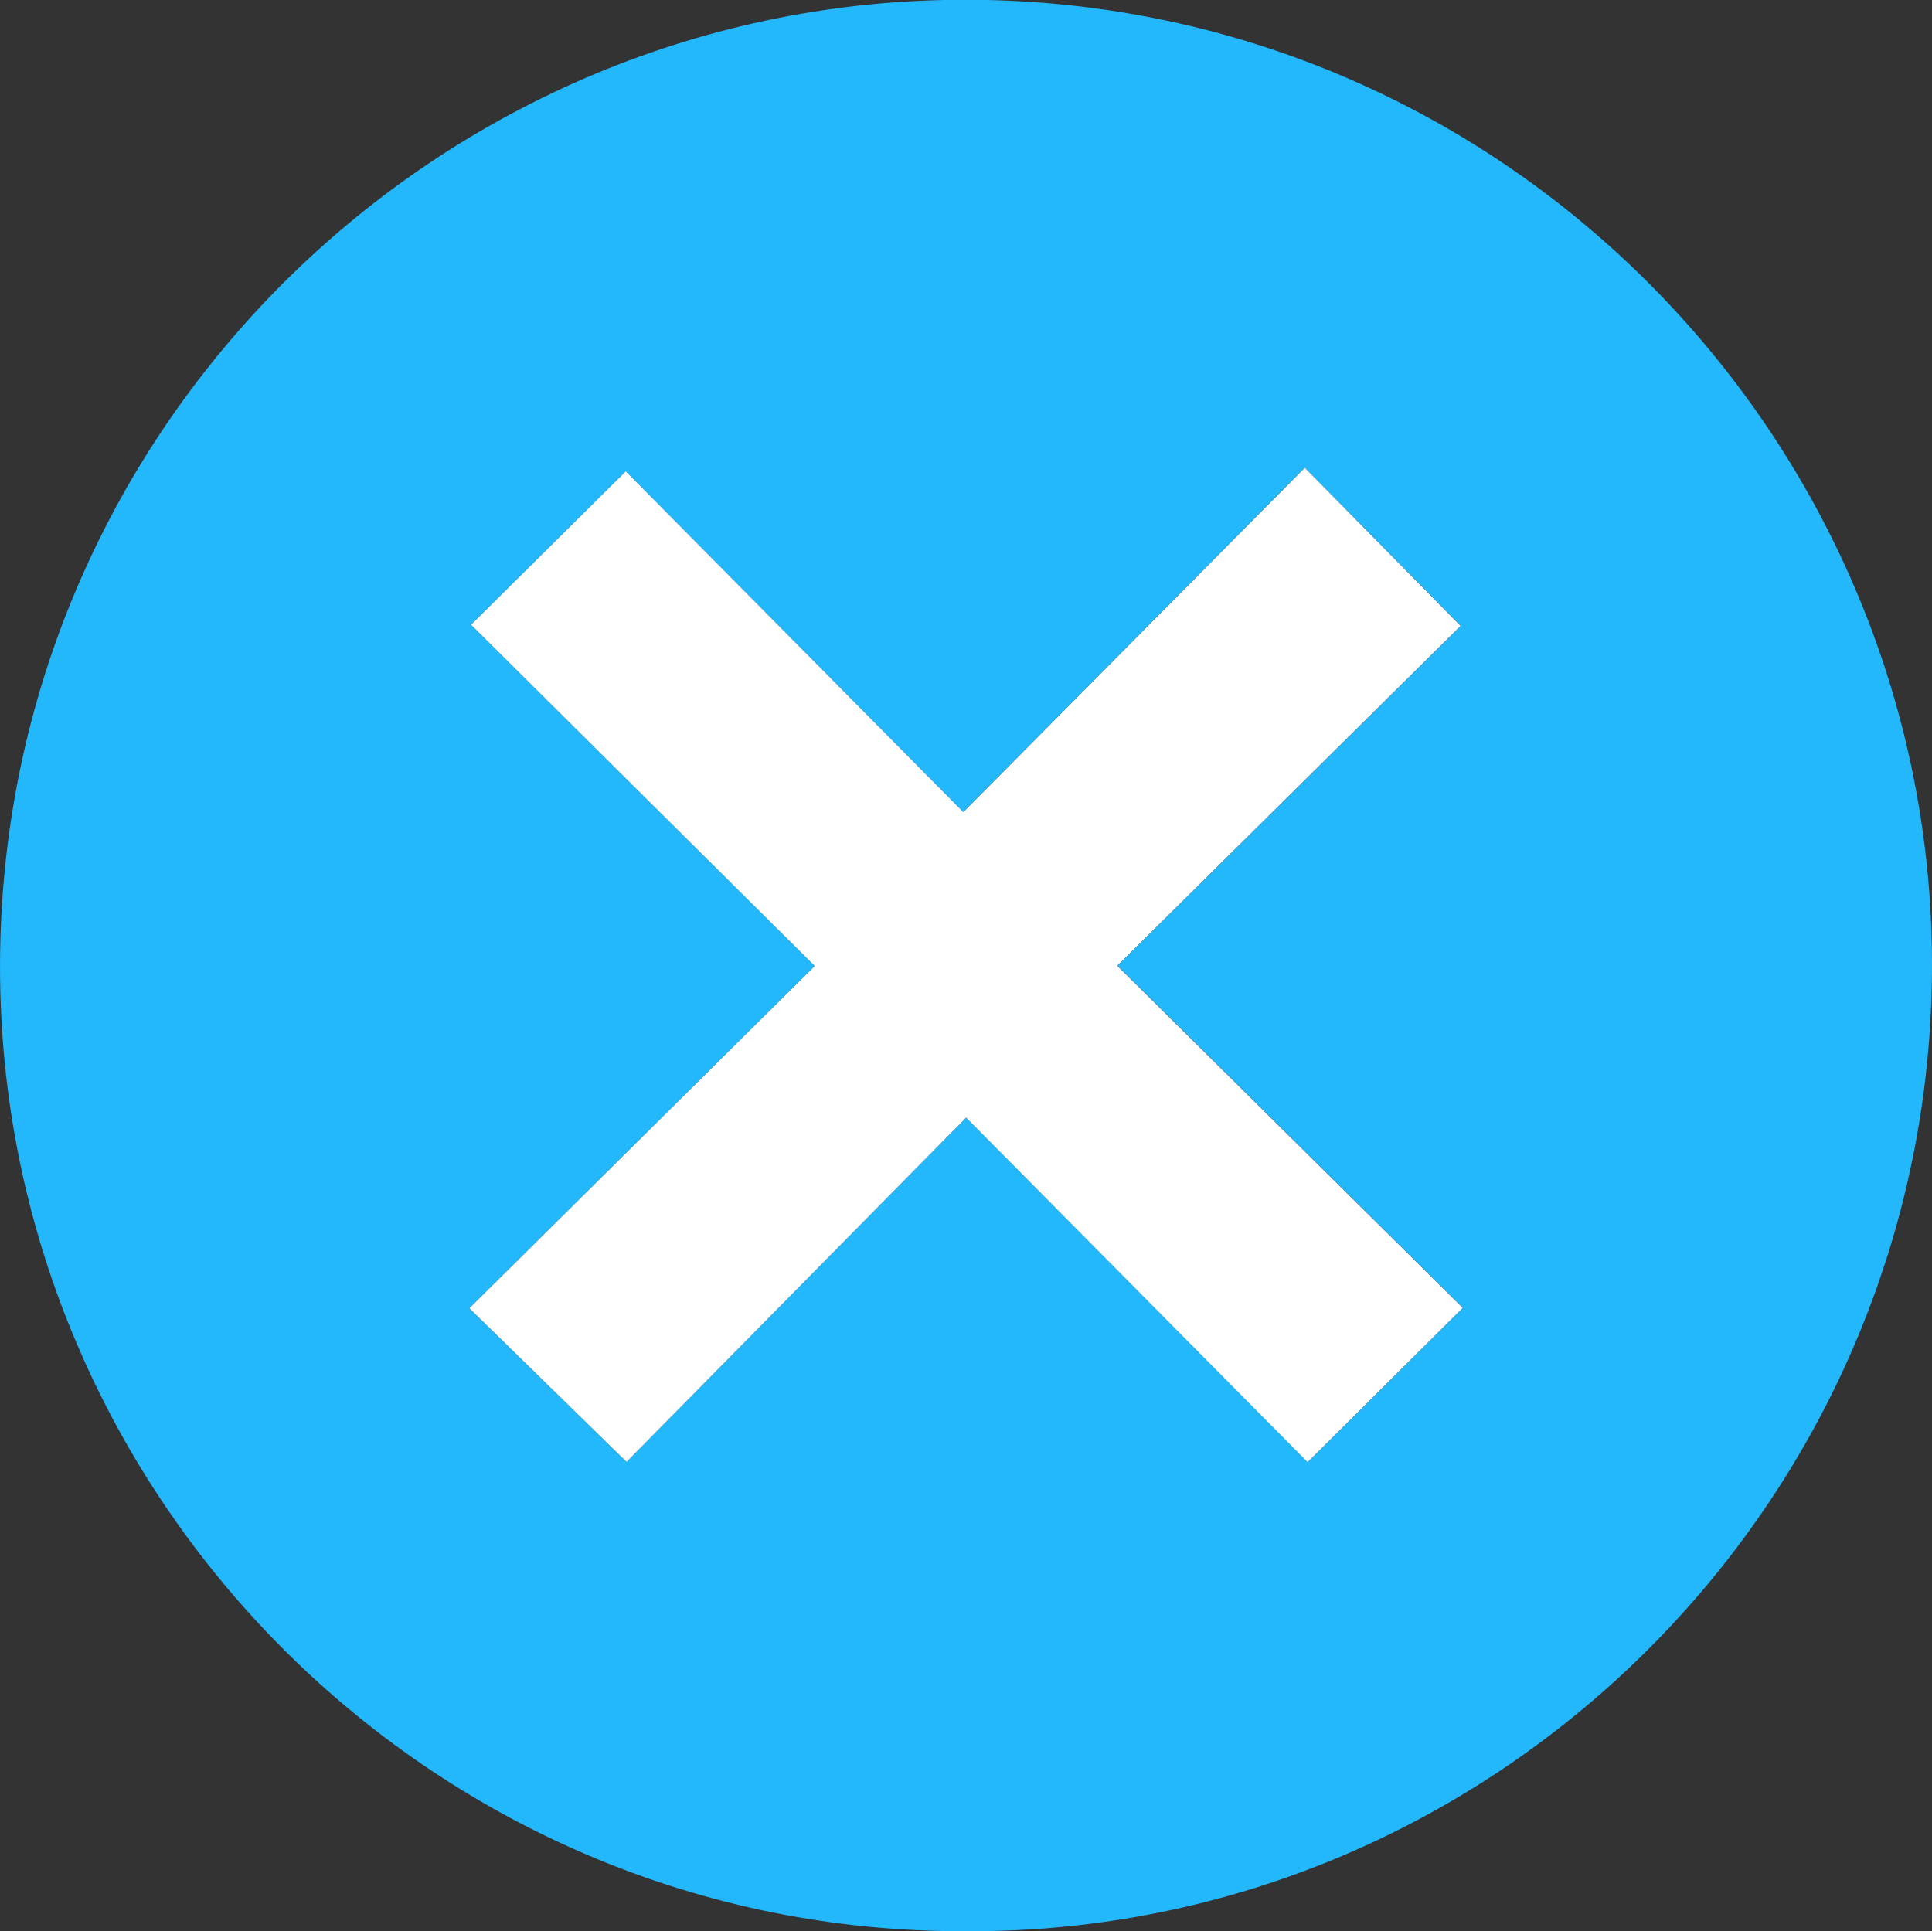 <svg xmlns="http://www.w3.org/2000/svg" viewBox="0 0 331.96 331.86">
  <rect x="0" y="0" width="331.96" height="331.86" fill="#333333" stroke="none"/>
  <defs>
    <style>
      .cls-1 {
        fill: #23b7fc;
      }

      .cls-2 {
        fill: #fff;
      }
    </style>
  </defs>
  <title>Cerrar Video Punto Touch</title>
  <g id="Layer_2" data-name="Layer 2">
    <g id="Layer_1-2" data-name="Layer 1">
      <path class="cls-1" d="M165.93,331.86C75.49,332.21,2.1,259.24.05,170.07-2.11,76.68,72.32,1.92,162.26,0c93.49-2,168.25,73,169.68,163.11C333.42,256.59,257.66,332.36,165.93,331.86ZM140,166,80.64,224.81l27,26.4L166,192.05l58.71,59.19,26.65-26.5L192,165.94l59-58.39L224.17,80.38,165.5,139.55,107.52,81,80.94,107.36Z"/>
      <path class="cls-2" d="M140,166,80.94,107.36,107.52,81l58,58.56,58.67-59.17,26.77,27.17-59,58.39,59.37,58.8-26.65,26.5L166,192.05l-58.35,59.16-27-26.4Z"/>
    </g>
  </g>
</svg>
